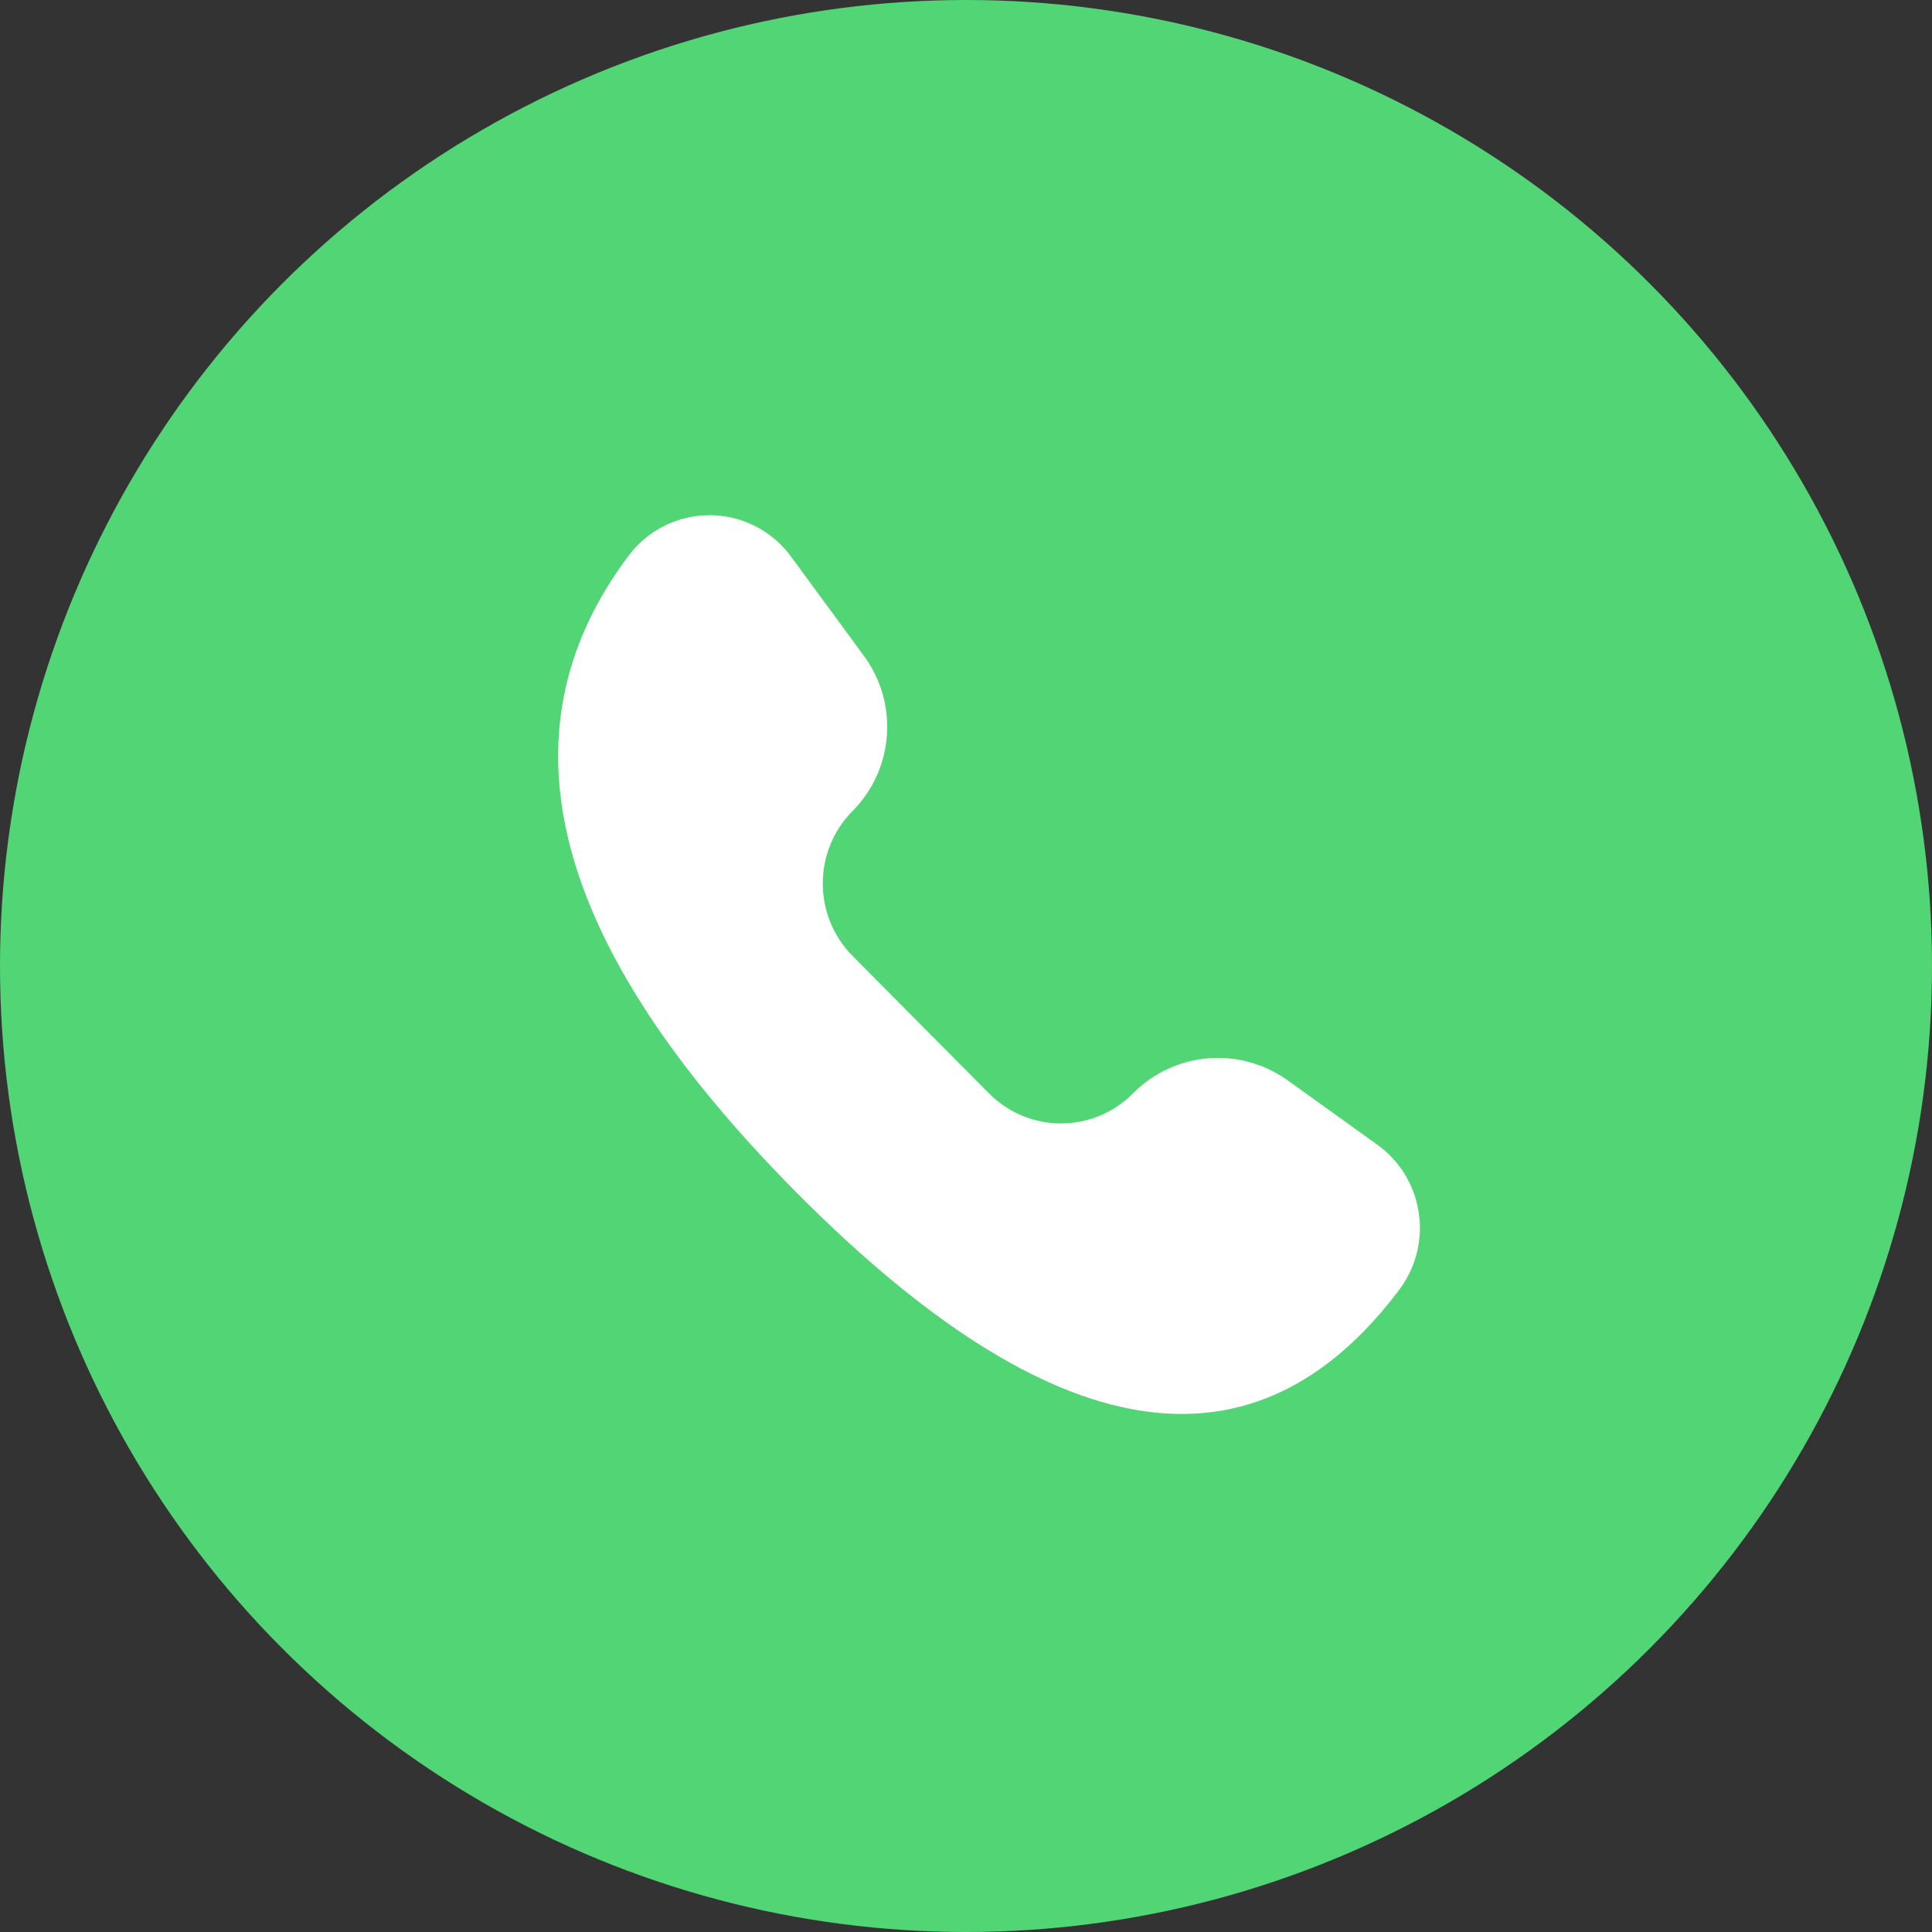 <?xml version="1.0" encoding="UTF-8"?>
<svg width="45px" height="45px" viewBox="0 0 45 45" version="1.1" xmlns="http://www.w3.org/2000/svg" xmlns:xlink="http://www.w3.org/1999/xlink">
    <rect x="0" y="0" width="45" height="45" fill="#333333" stroke="none"/>
    <!-- Generator: Sketch 53.2 (72643) - https://sketchapp.com -->
    <title>icon-tel-2</title>
    <desc>Created with Sketch.</desc>
    <g id="Design" stroke="none" stroke-width="1" fill="none" fill-rule="evenodd">
        <g id="Mobile-Menu-1" transform="translate(-73, -661)">
            <g id="Group-6" transform="translate(73, 661)">
                <g id="icon-tel-2">
                    <circle id="Oval-Copy-5" fill="#52D575" cx="22.5" cy="22.5" r="22.5"></circle>
                    <path d="M18.426,12.966 L20.126,15.282 C20.935,16.385 20.822,17.919 19.858,18.89 C18.933,19.822 18.933,21.334 19.858,22.266 L23.037,25.468 C23.962,26.4 25.463,26.4 26.388,25.468 C27.356,24.493 28.88,24.365 29.994,25.165 L32.08,26.662 C33.143,27.425 33.391,28.912 32.633,29.983 C32.62,30.002 32.606,30.021 32.592,30.04 C29.202,34.544 24.522,33.791 18.554,27.778 C12.838,22.021 11.534,17.076 14.641,12.944 C15.429,11.895 16.912,11.689 17.953,12.483 C18.133,12.62 18.292,12.783 18.426,12.966 Z" id="Path-2" fill="#FFFFFF"></path>
                </g>
            </g>
        </g>
    </g>
</svg>